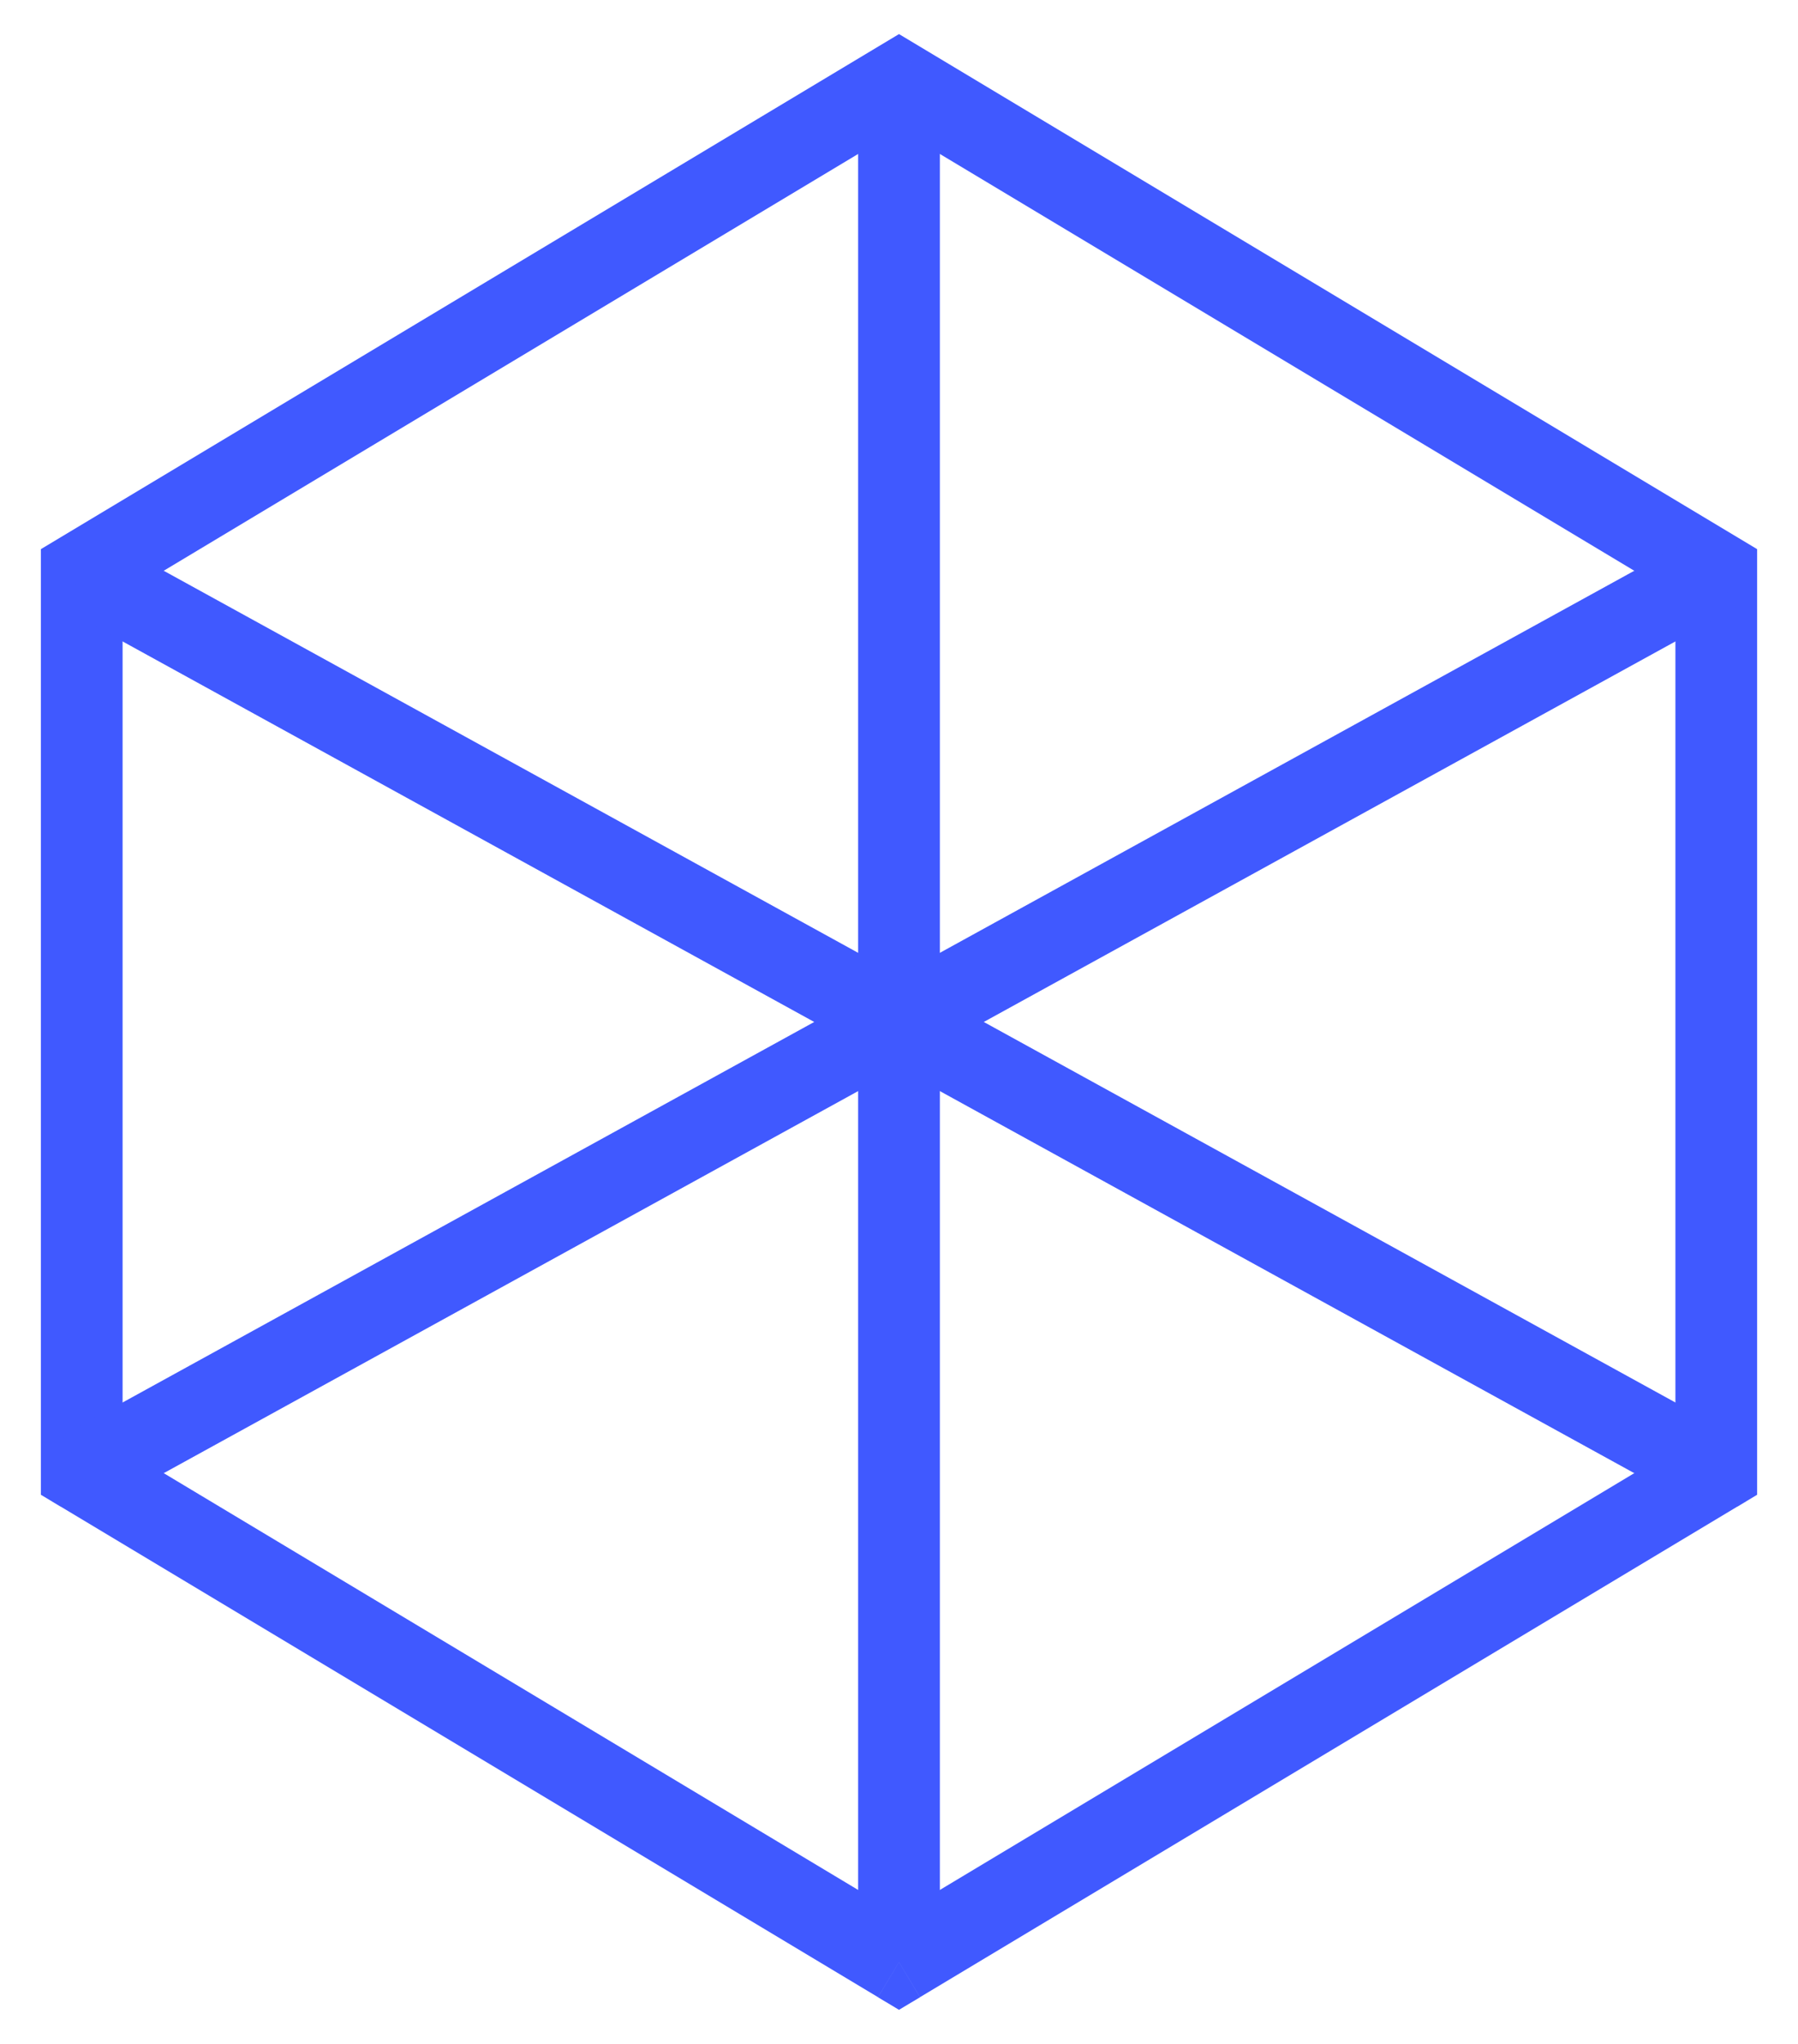 <svg width="22" height="25" viewBox="0 0 22 25" xmlns="http://www.w3.org/2000/svg" xmlns:xlink="http://www.w3.org/1999/xlink"><use xlink:href="#a" transform="translate(1 1)" fill="#4059ff"/><use xlink:href="#b" transform="translate(11 1)" fill="#4059ff"/><use xlink:href="#c" transform="translate(1 7)" fill="#4059ff"/><defs><path id="a" d="M10 0l.257-.429L10-.583l-.257.154L10 0zm10 6h.5v-.283l-.243-.146L20 6zm0 11l.257.429.243-.146V17H20zm-10 6l-.257.429.257.154.257-.154L10 23zM0 17h-.5v.283l.243.146L0 17zM0 6l-.257-.429L-.5 5.717V6H0zM9.743.429l10 6 .514-.858-10-6-.514.858zM19.5 6v11h1V6h-1zm.243 10.571l-10 6 .514.857 10-6-.514-.857zm-9.486 6l-10-6-.514.857 10 6 .514-.857zM.5 17V6h-1v11h1zM.257 6.429l10-6-.514-.858-10 6 .514.858z"/><path id="b" d="M-.5 0v23h1V0h-1z"/><path id="c" d="M-.241.438l10 5.5.482-.876-10-5.5-.482.876zm10 5.5l10 5.5.482-.876-10-5.5-.482.876zm-9.518 5.5l10-5.5-.482-.876-10 5.5.482.876zm10-5.5l10-5.5-.482-.876-10 5.5.482.876z"/></defs></svg>